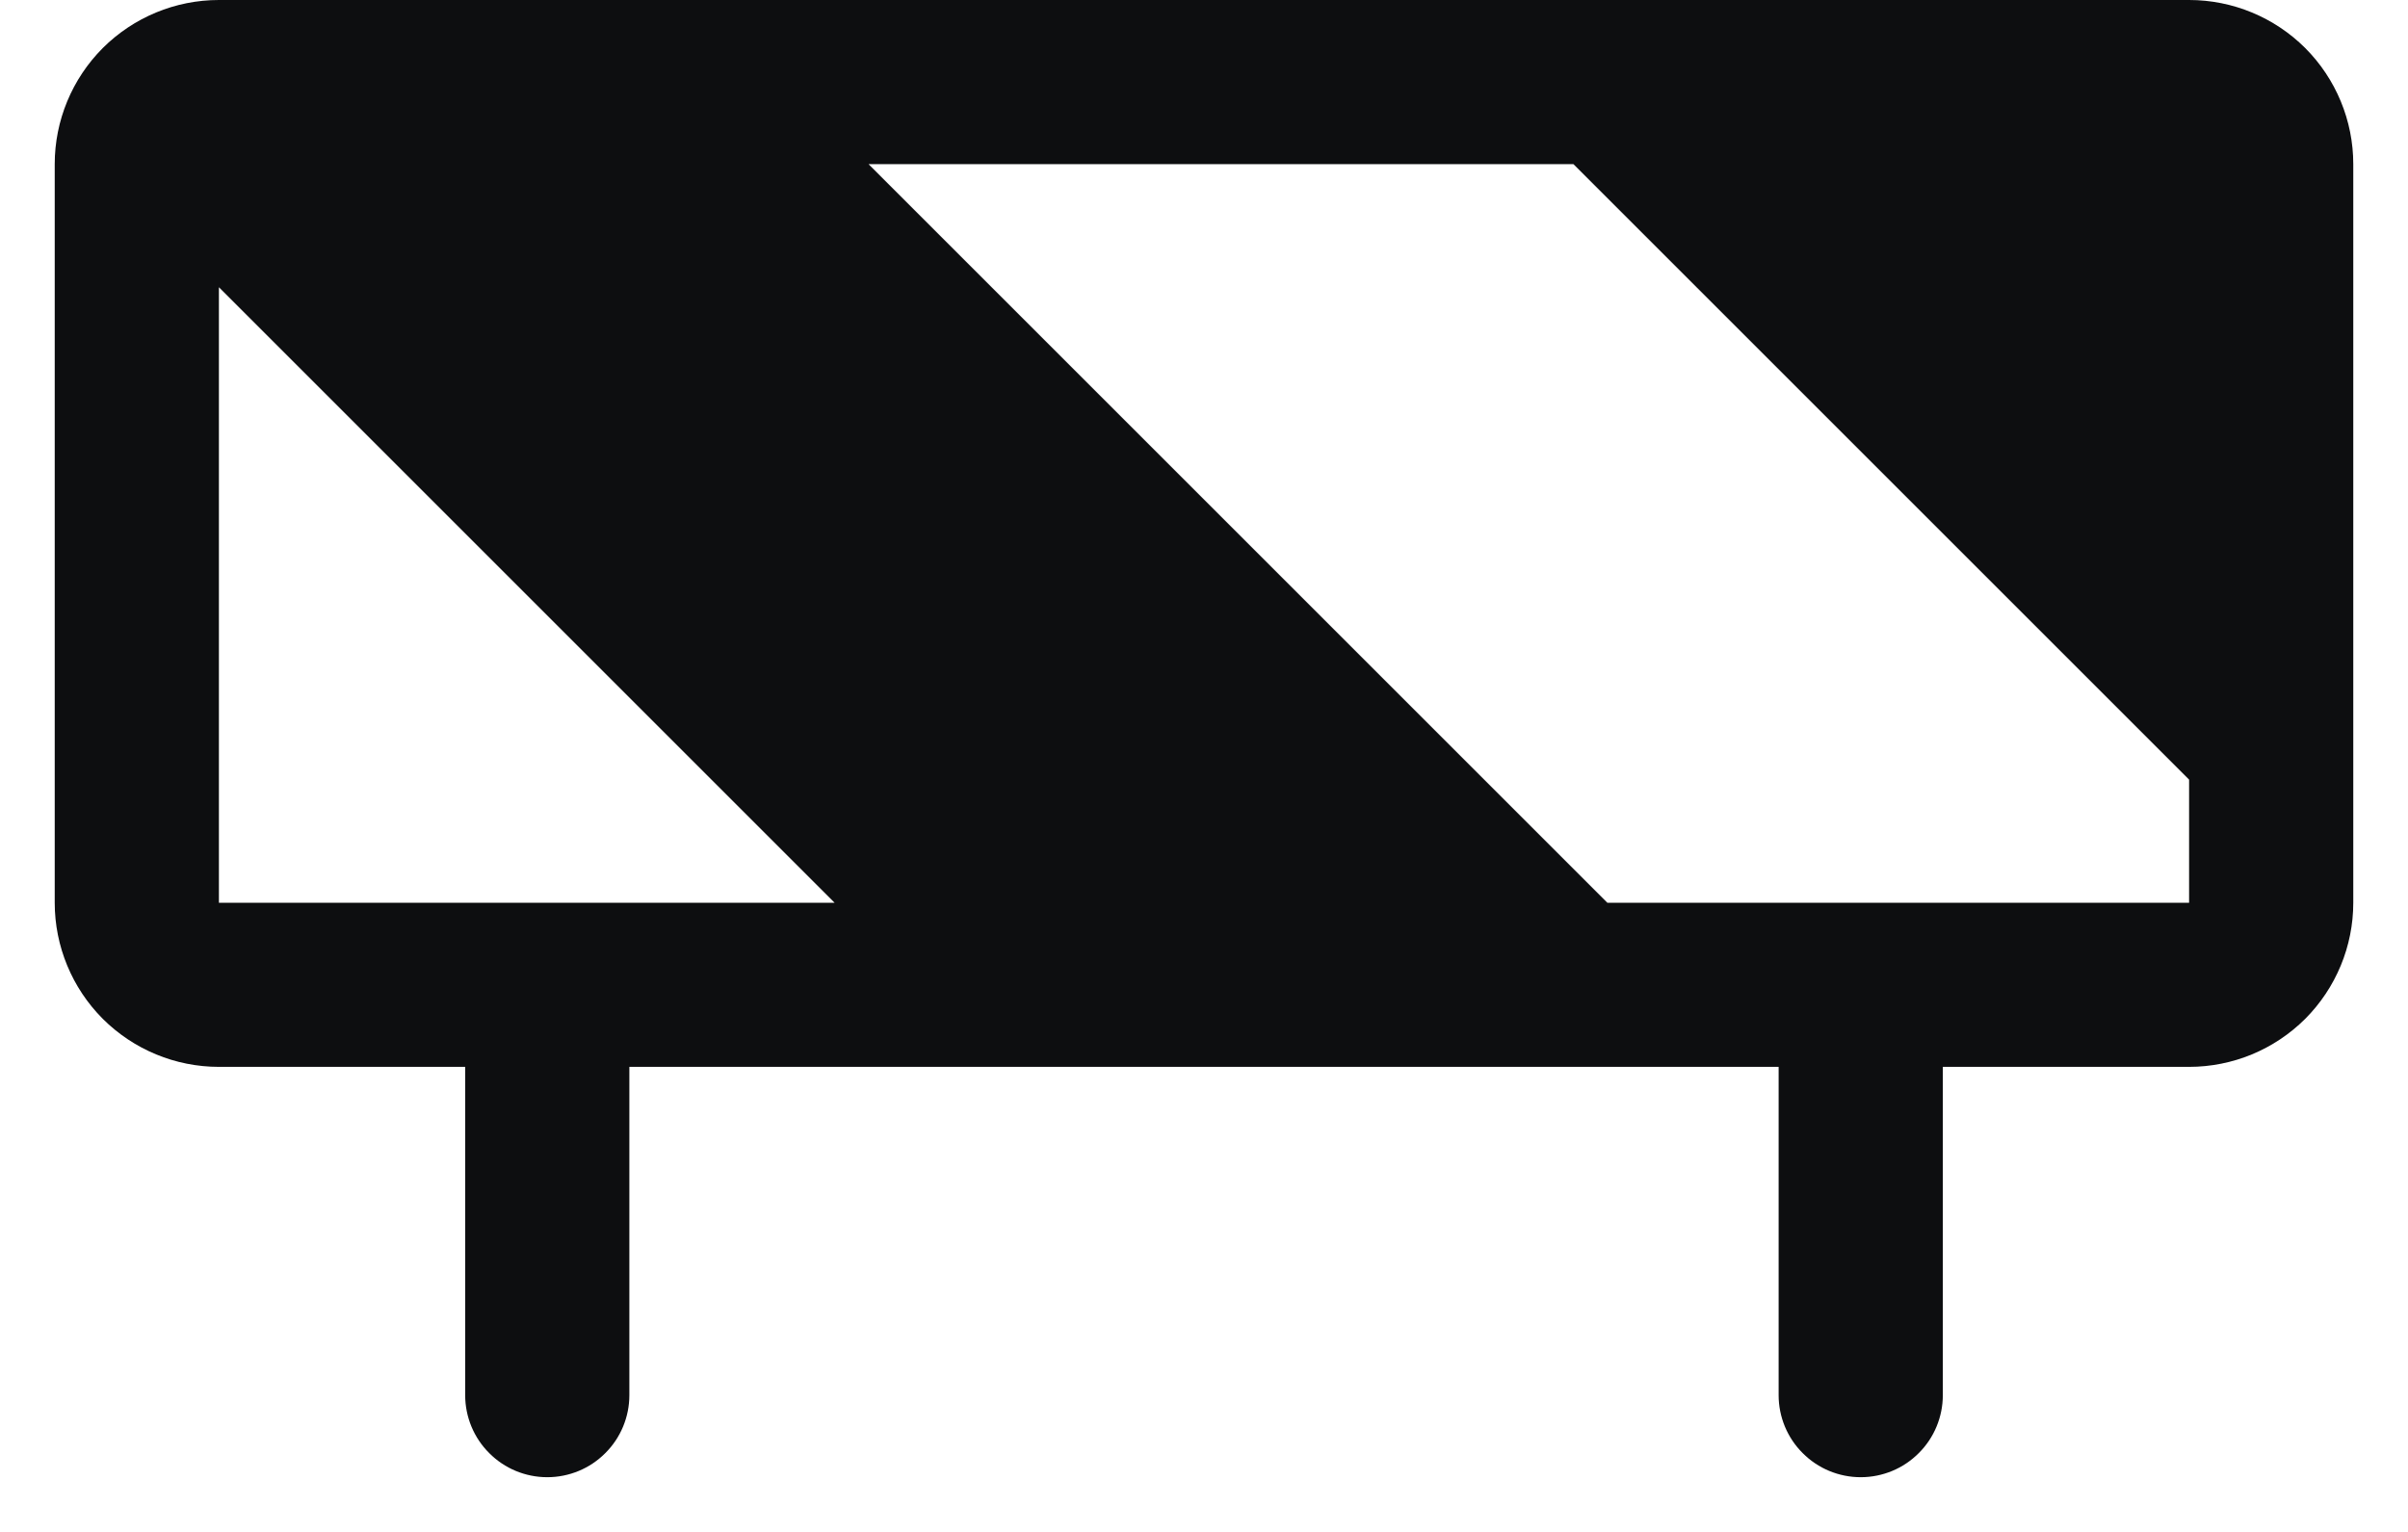 <svg width="22" height="14" viewBox="0 0 22 14" fill="none" xmlns="http://www.w3.org/2000/svg">
<path d="M20 0H2C1.602 0 1.221 0.158 0.939 0.439C0.658 0.721 0.5 1.102 0.5 1.5V8.25C0.5 8.648 0.658 9.029 0.939 9.311C1.221 9.592 1.602 9.75 2 9.75H4.25V12.75C4.25 12.949 4.329 13.14 4.47 13.28C4.61 13.421 4.801 13.5 5 13.5C5.199 13.5 5.39 13.421 5.53 13.28C5.671 13.14 5.75 12.949 5.75 12.75V9.75H16.25V12.75C16.25 12.949 16.329 13.14 16.47 13.28C16.61 13.421 16.801 13.5 17 13.5C17.199 13.5 17.39 13.421 17.53 13.28C17.671 13.14 17.75 12.949 17.75 12.75V9.75H20C20.398 9.75 20.779 9.592 21.061 9.311C21.342 9.029 21.5 8.648 21.5 8.25V1.5C21.5 1.102 21.342 0.721 21.061 0.439C20.779 0.158 20.398 0 20 0ZM2 8.25V2.625L7.625 8.25H2ZM20 8.25H14.685L7.935 1.5H14.375L20 7.125V8.25Z" fill="#0D0E10"/>
</svg>
